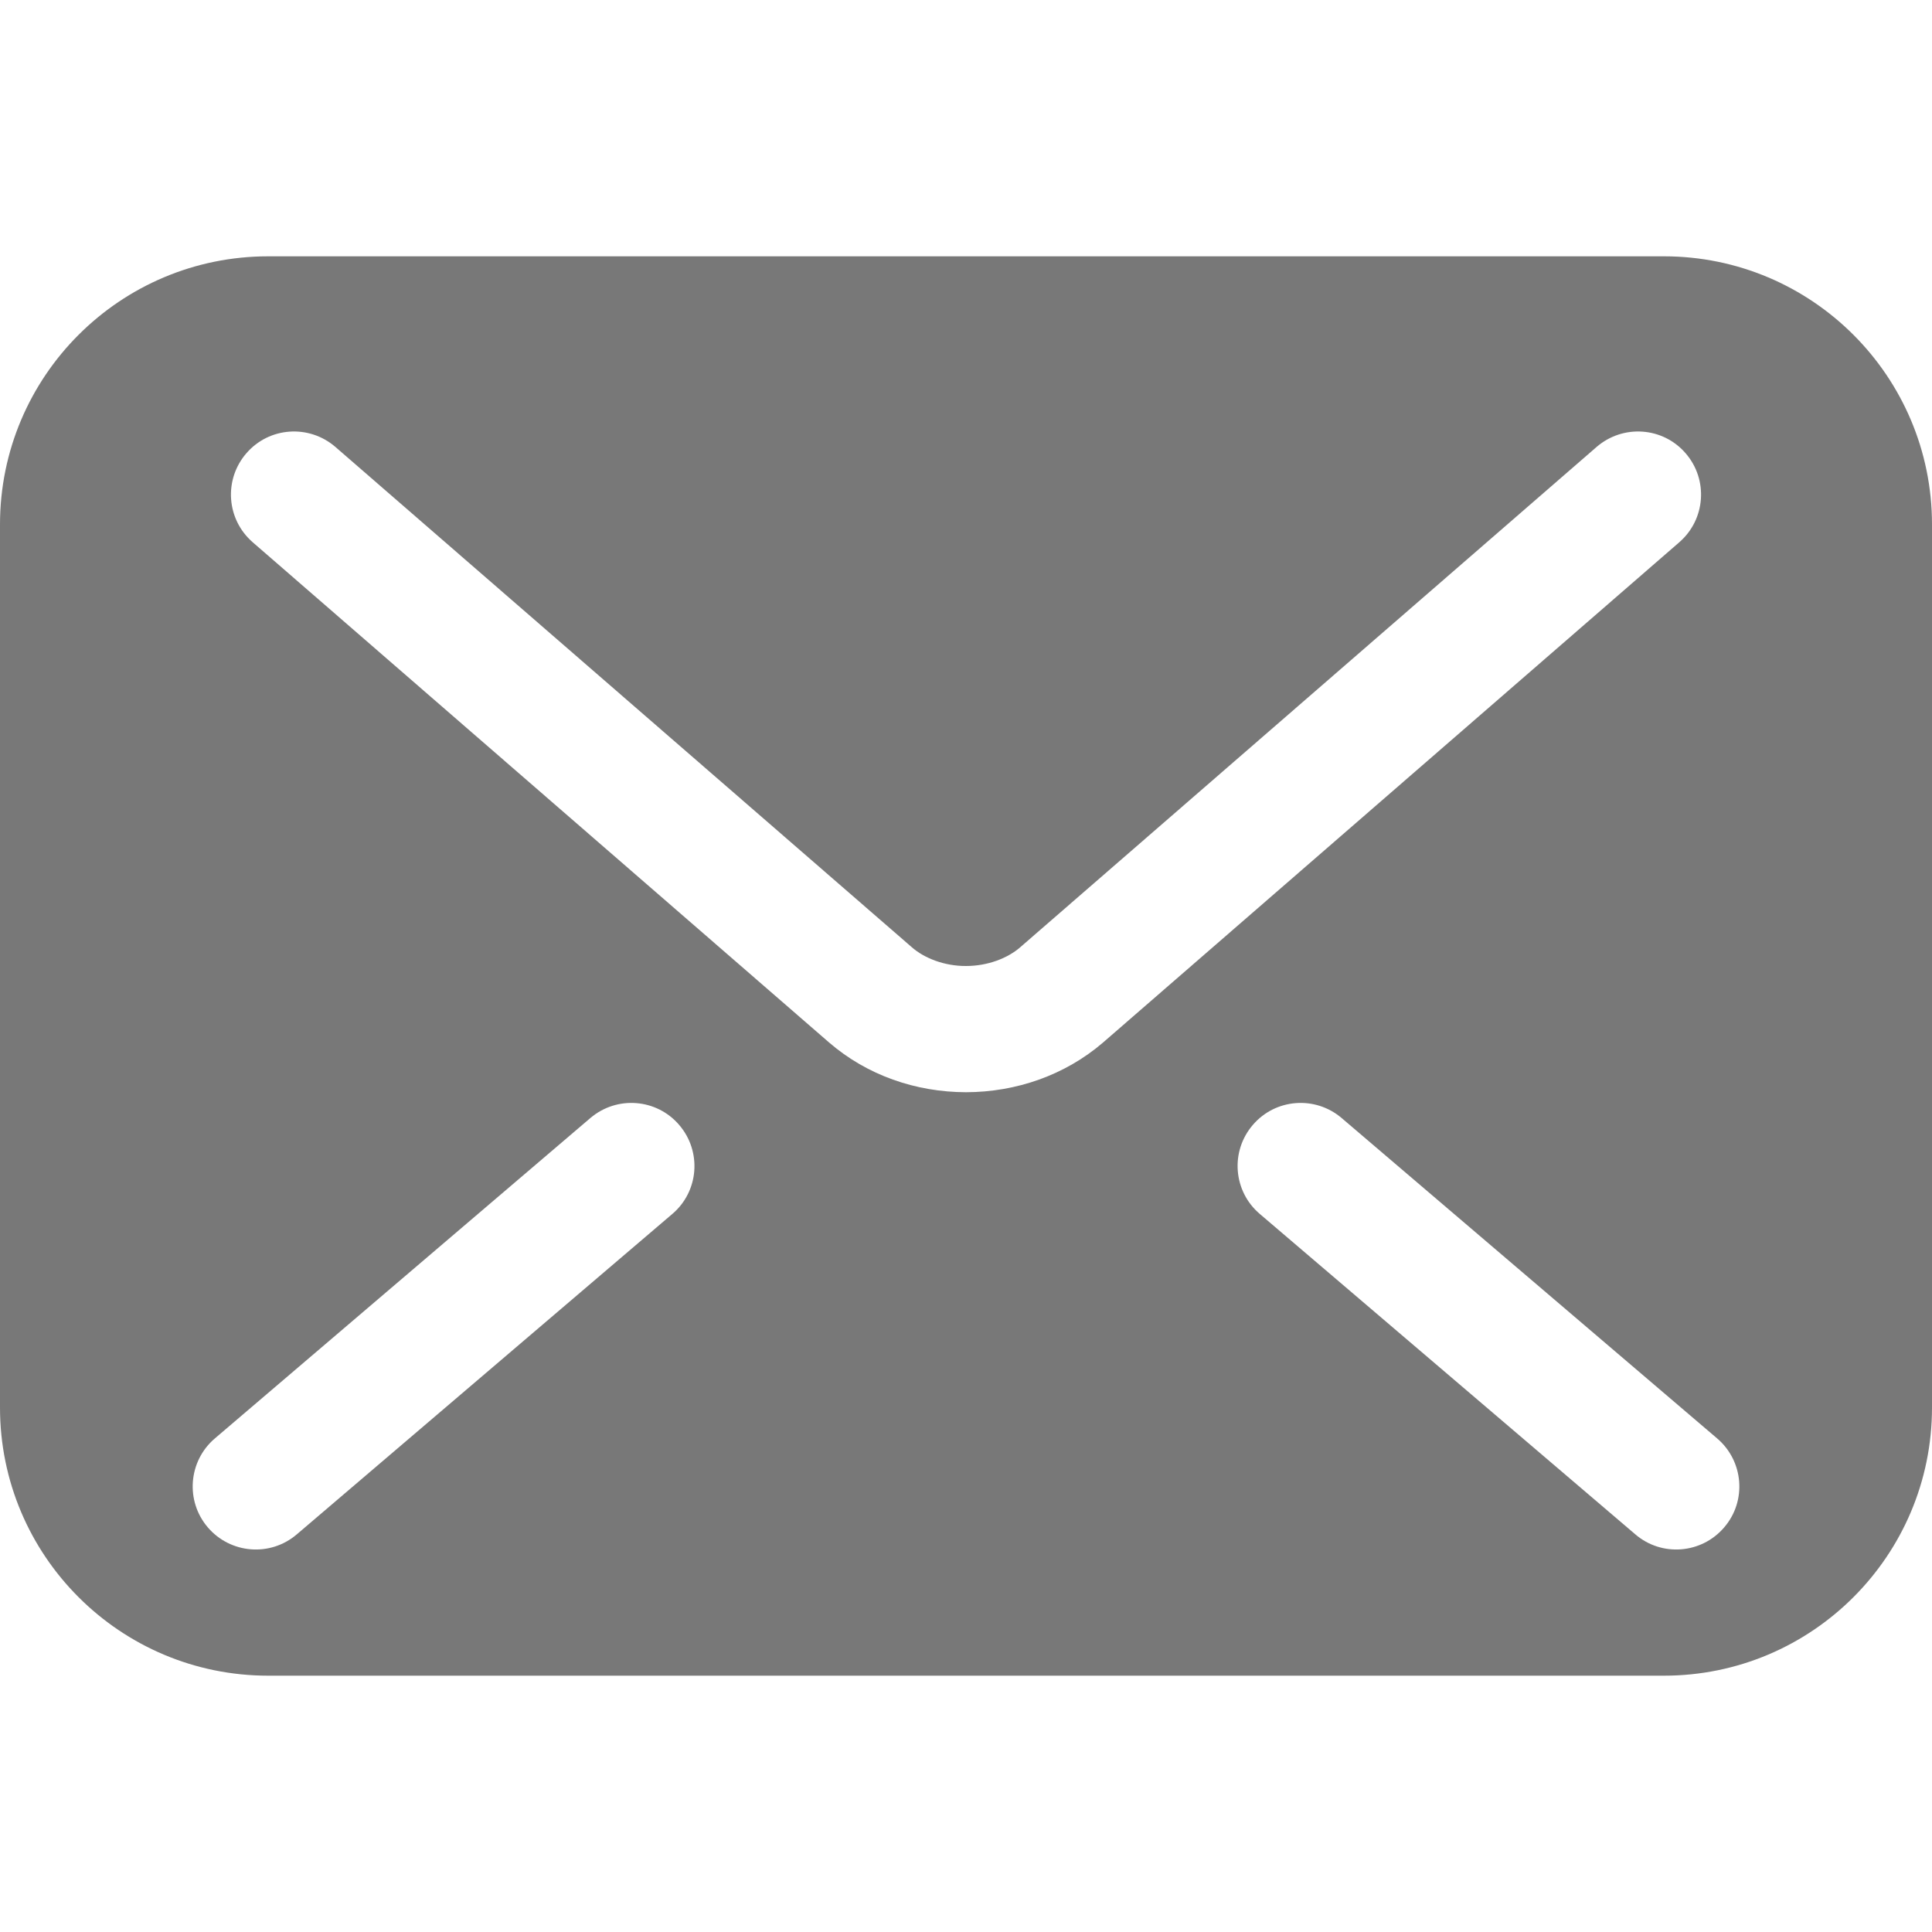 <svg width="15" height="15" viewBox="0 0 15 15" fill="none" xmlns="http://www.w3.org/2000/svg">
<g id="email-14-svgrepo-com 1">
<g id="Group">
<path id="Vector" d="M12.918 1.99H2.083C0.932 1.99 0 2.922 0 4.072V10.928C0 12.078 0.932 13.01 2.083 13.01H12.918C14.068 13.01 15 12.078 15 10.928V4.072C15 2.922 14.068 1.99 12.918 1.99ZM5.22 9.425L2.304 11.913C2.098 12.089 1.789 12.064 1.613 11.858C1.438 11.653 1.462 11.344 1.668 11.168L4.584 8.68C4.79 8.505 5.099 8.529 5.274 8.735C5.45 8.941 5.426 9.25 5.22 9.425ZM7.5 8.48C7.11 8.479 6.732 8.349 6.436 8.093L6.436 8.094L6.436 8.093C6.436 8.093 6.436 8.093 6.436 8.093L1.962 4.21C1.757 4.032 1.736 3.723 1.913 3.519C2.09 3.314 2.399 3.293 2.604 3.47L7.079 7.354C7.175 7.439 7.333 7.501 7.5 7.5C7.667 7.5 7.822 7.441 7.923 7.353L7.925 7.351L12.396 3.47C12.601 3.293 12.91 3.314 13.087 3.519C13.264 3.723 13.243 4.032 13.038 4.21L8.563 8.095C8.268 8.348 7.89 8.479 7.5 8.48ZM13.387 11.858C13.212 12.064 12.902 12.089 12.697 11.913L9.781 9.425C9.575 9.25 9.55 8.941 9.726 8.735C9.901 8.529 10.21 8.505 10.416 8.68L13.332 11.168C13.538 11.344 13.563 11.653 13.387 11.858Z" fill="#787878"/>
</g>
</g>
</svg>
